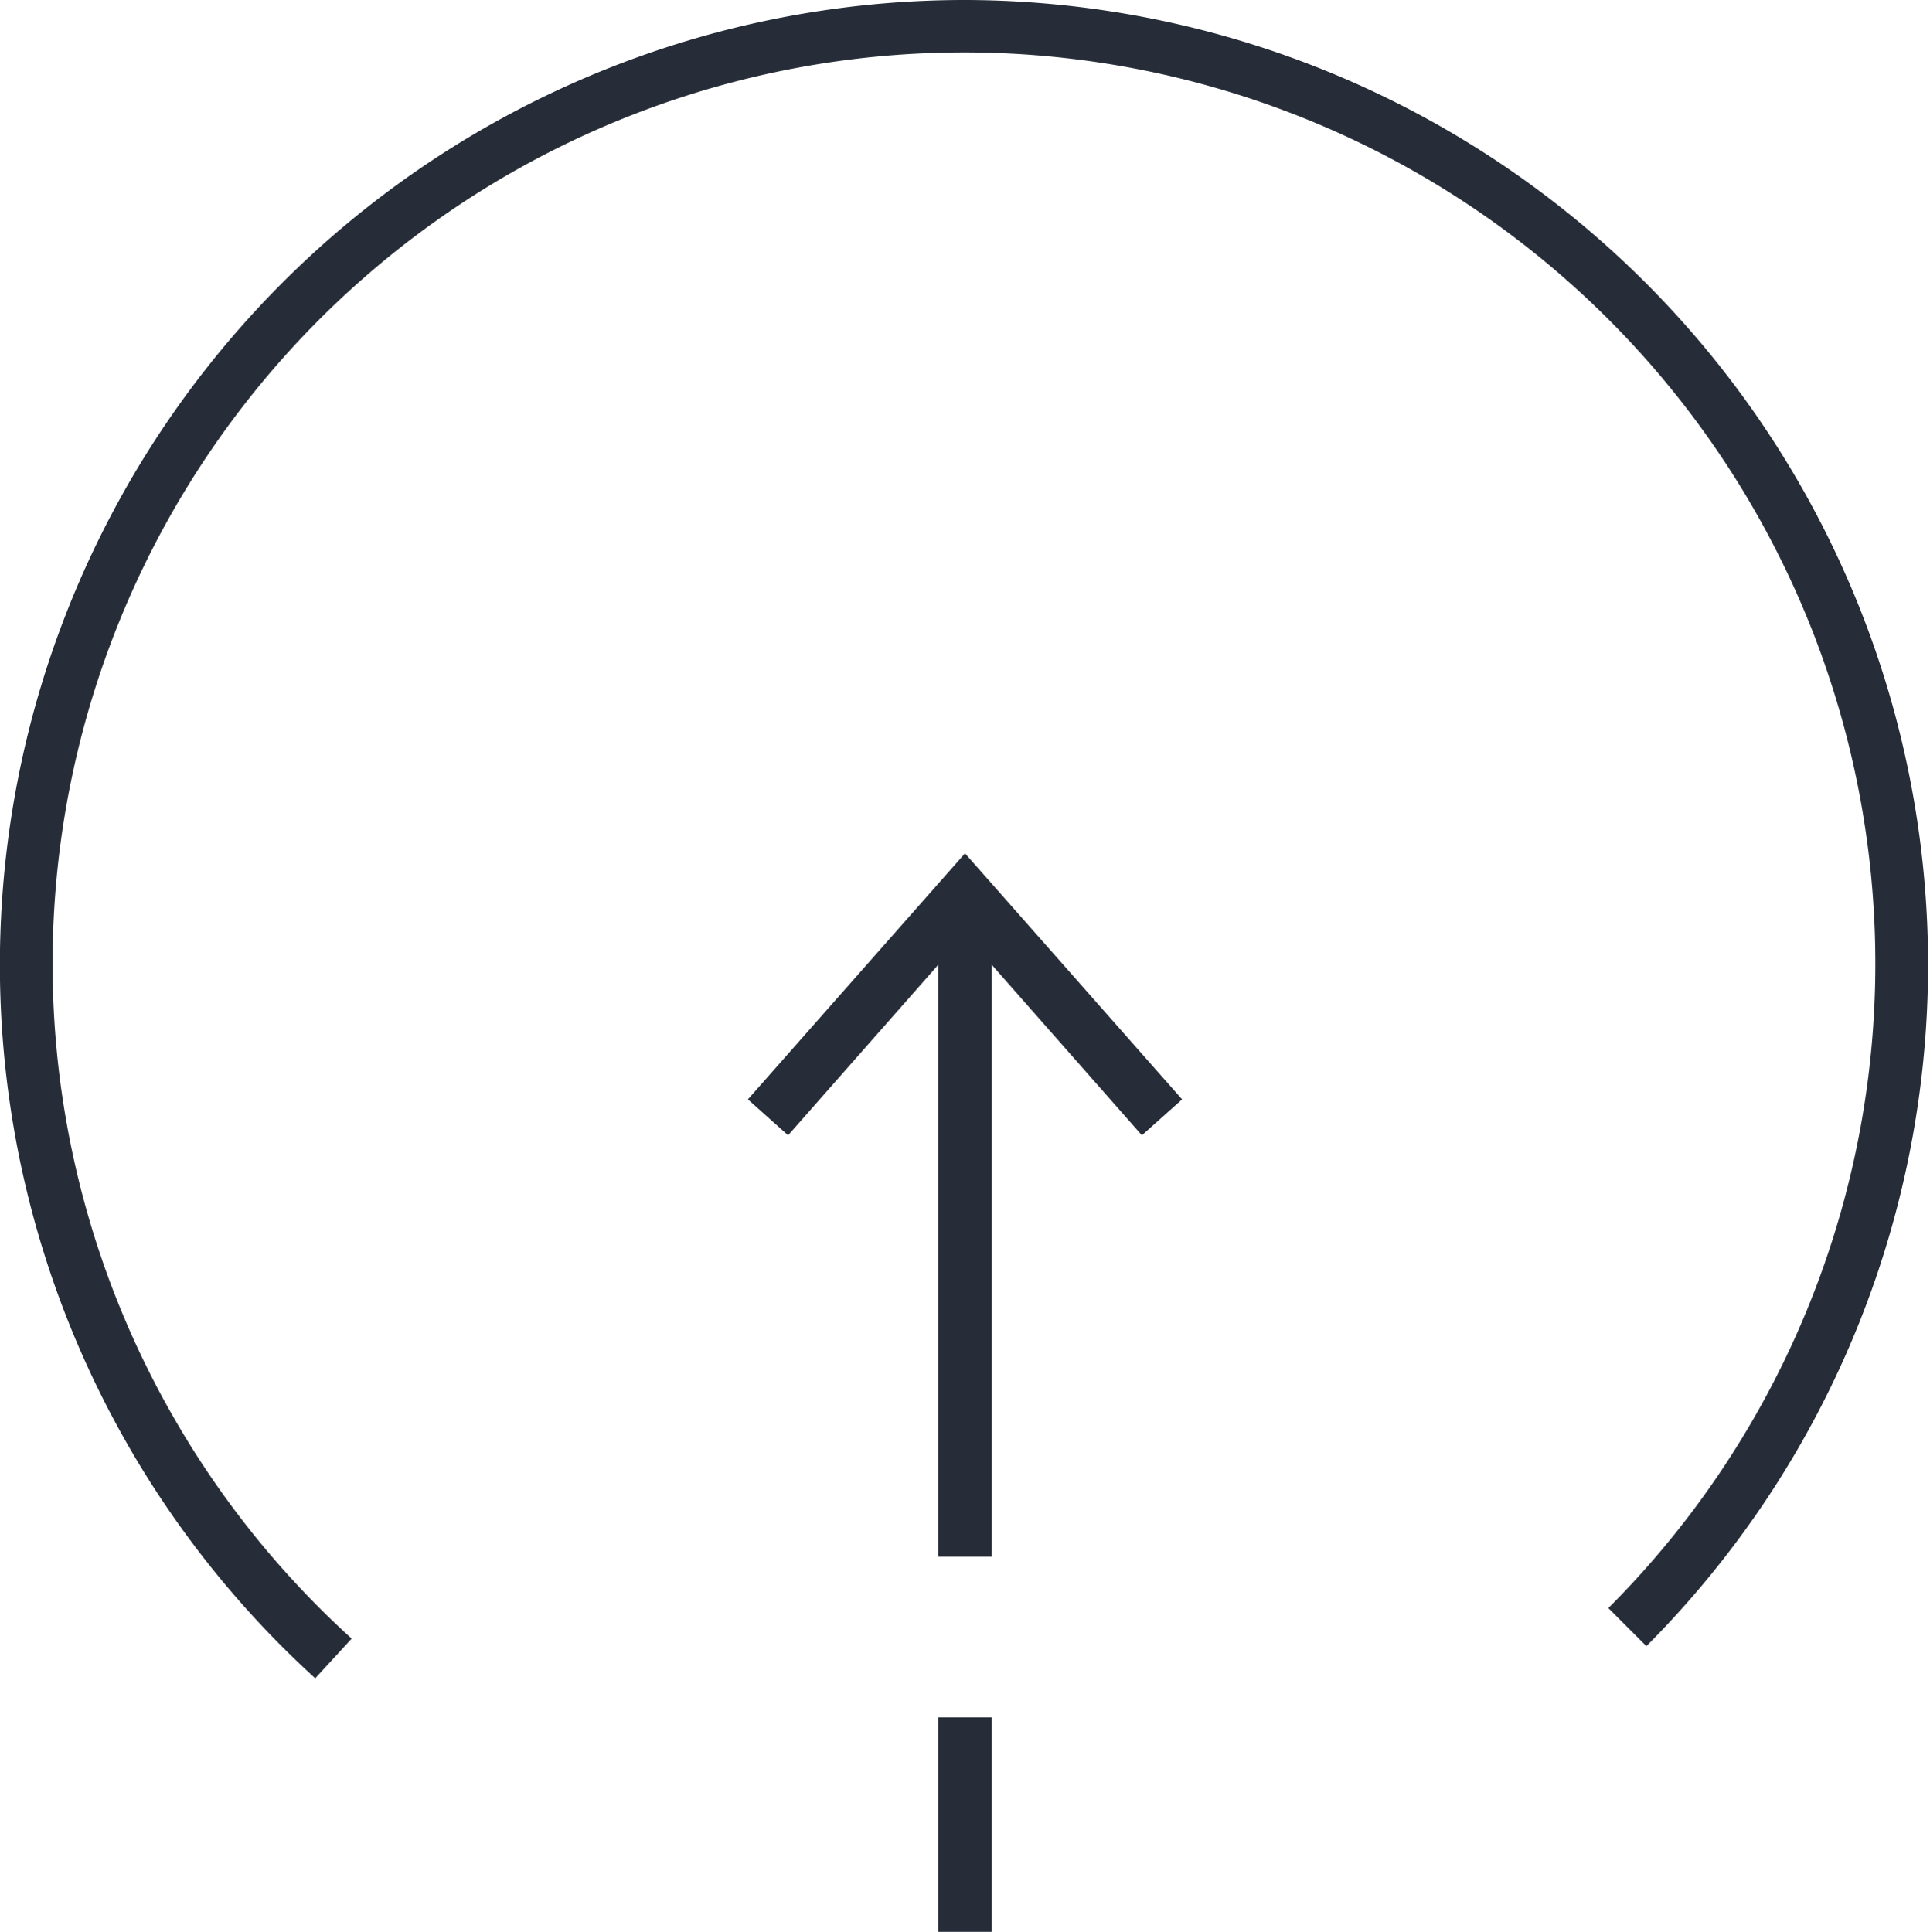<svg xmlns="http://www.w3.org/2000/svg" viewBox="0 0 36 36.04"><defs><style>.cls-1{fill:#262d38}</style></defs><title>arrow-up</title><g id="Layer_2" data-name="Layer 2"><g id="main"><path class="cls-1" d="M17.5 32.04h1v4h-1zM13.95 20.51l.75.67L17.5 18v11.04h1V18l2.8 3.18.75-.67L18 15.92l-4.05 4.59z"/><path class="cls-1" d="M18 0A18 18 0 0 0 5.88 31.31l.68-.74A17 17 0 1 1 30 30l.71.71A18 18 0 0 0 18 0z"/></g></g></svg>